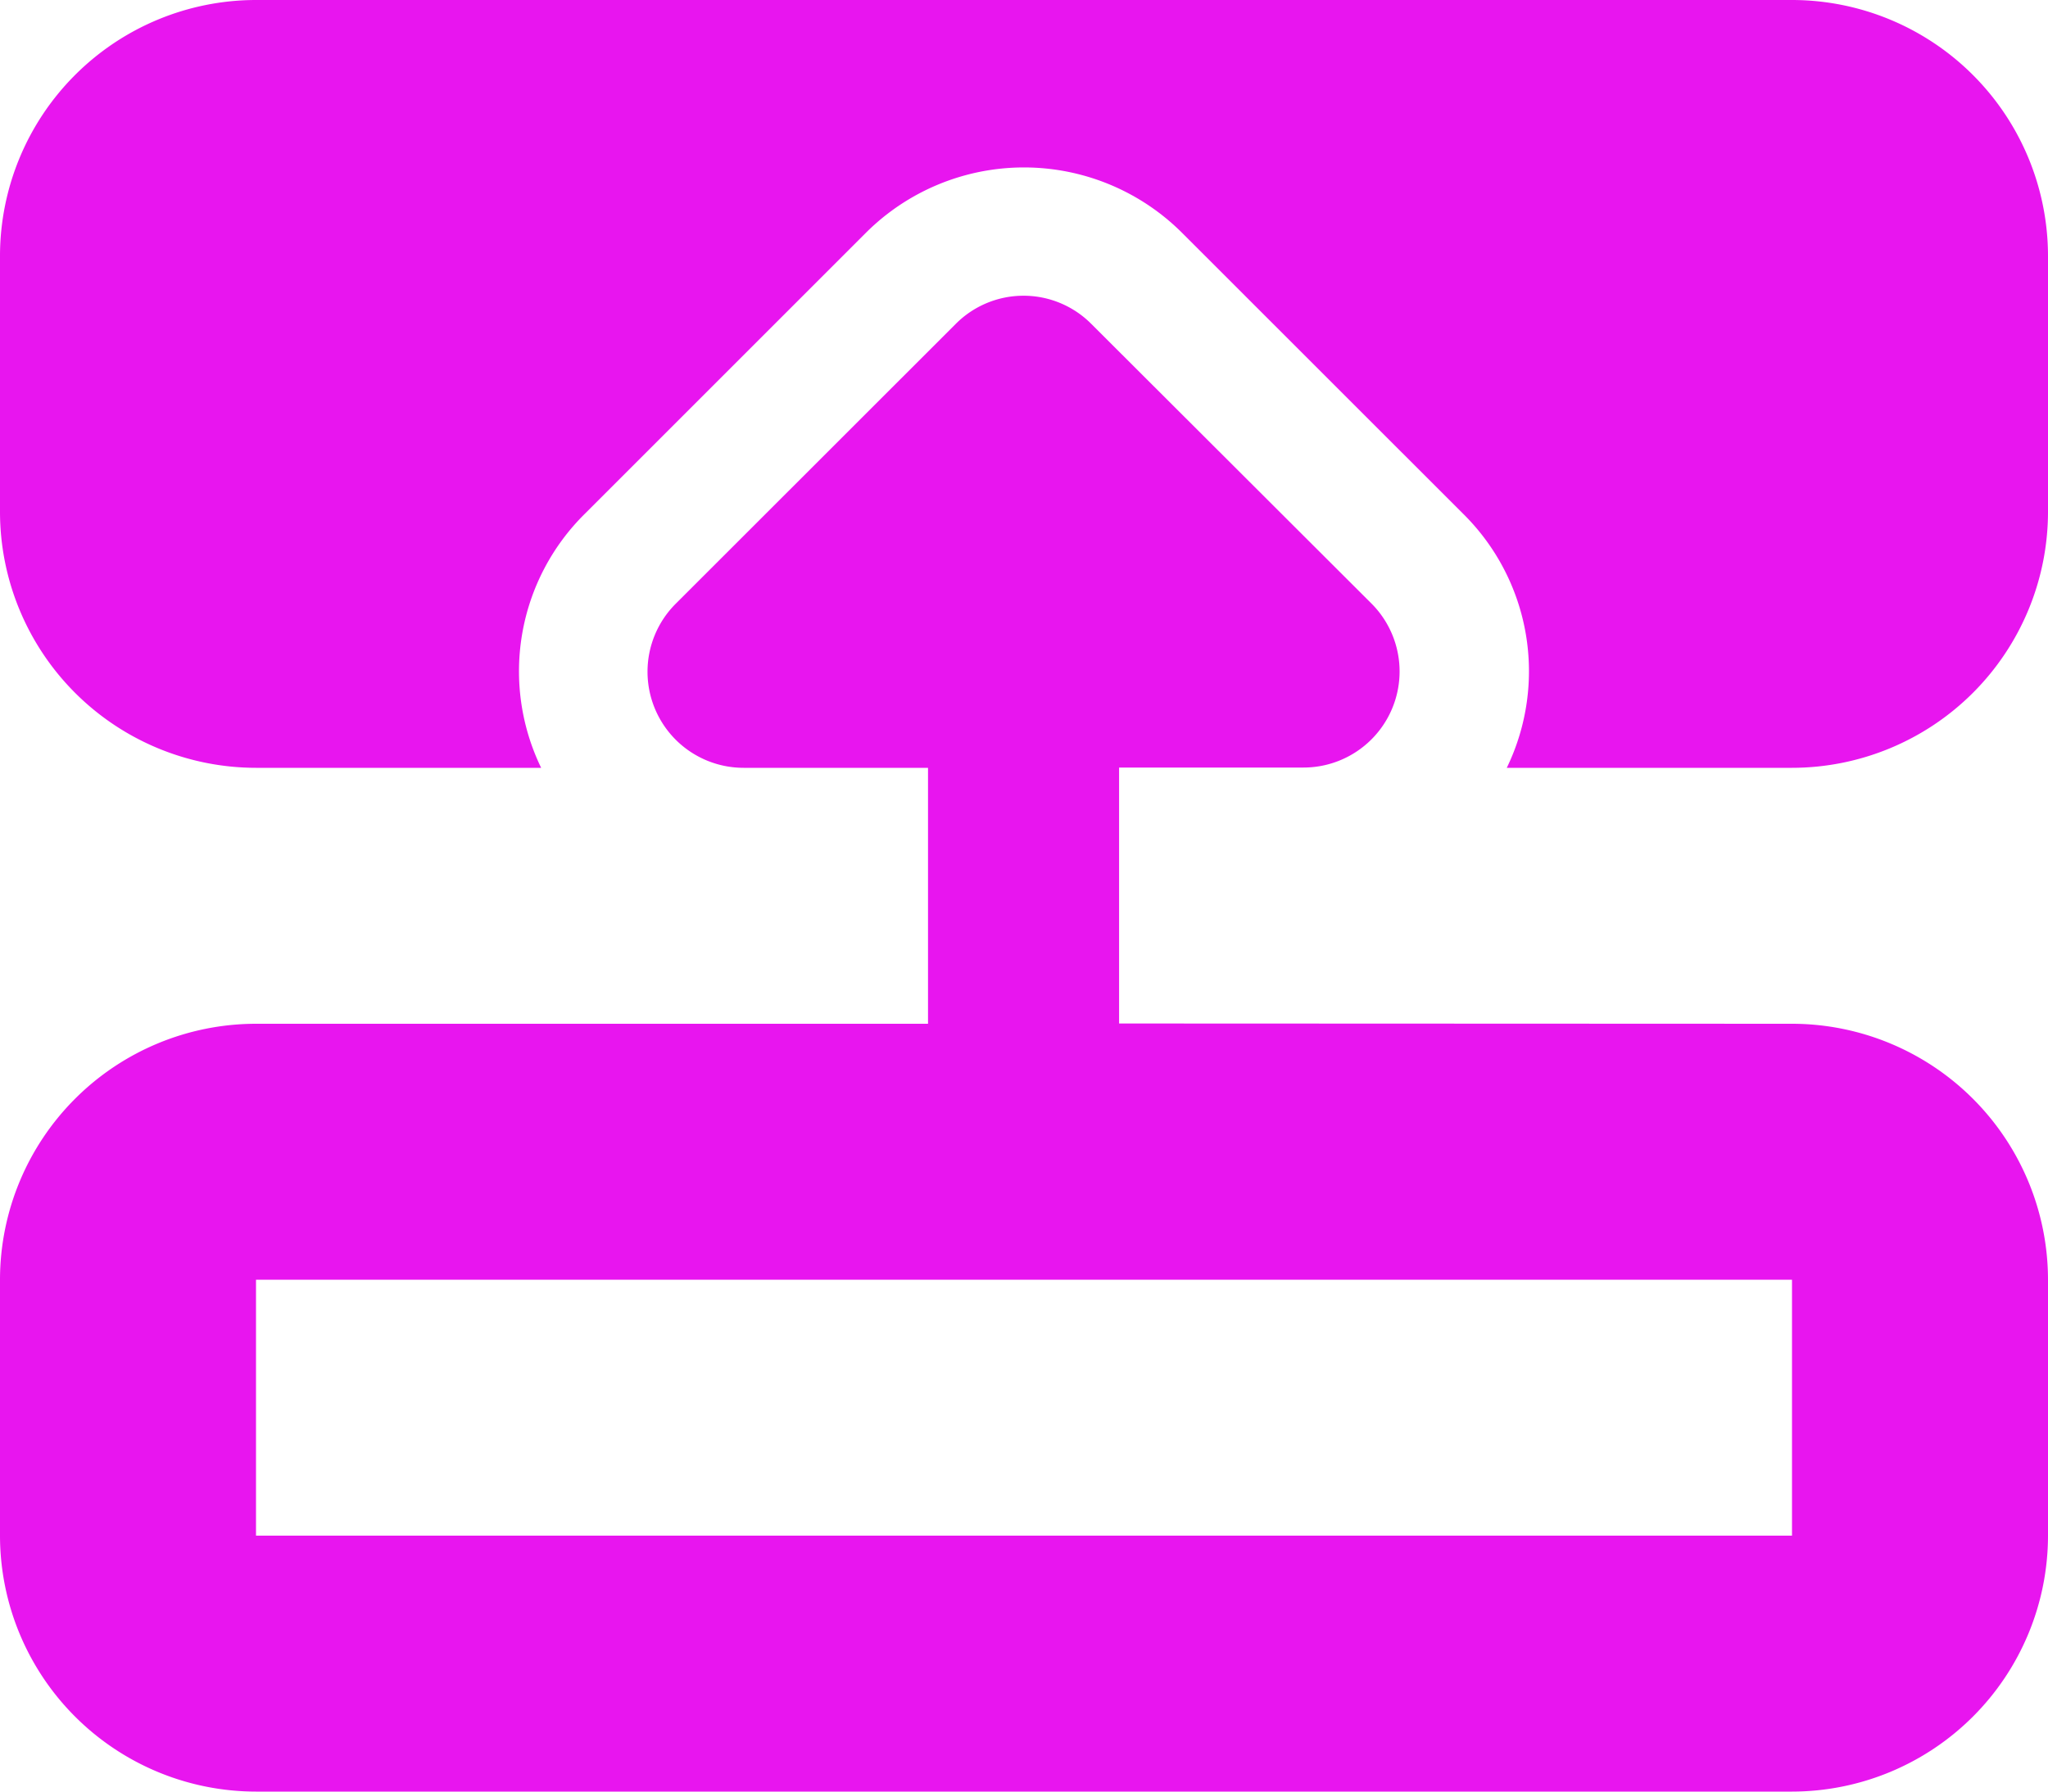 <svg xmlns="http://www.w3.org/2000/svg" width="30" height="26.25" viewBox="0 0 30 26.25"><path d="M26.25-5.625H3.75v3.75h22.5Zm0-3.75A3.753,3.753,0,0,1,30-5.625v3.75a3.753,3.753,0,0,1-3.75,3.75H3.75A3.753,3.753,0,0,1,0-1.875v-3.75a3.753,3.753,0,0,1,3.75-3.75h9.844v-3.75h-2.7a1.408,1.408,0,0,1-1-2.4L14-19.629a1.4,1.4,0,0,1,1.986,0l4.107,4.1a1.408,1.408,0,0,1-1,2.4h-2.7v3.75Zm-4.822-7.477L17.32-20.959a3.278,3.278,0,0,0-4.641,0L8.572-16.852a3.243,3.243,0,0,0-.645,3.727H3.75A3.753,3.753,0,0,1,0-16.875v-3.75a3.753,3.753,0,0,1,3.75-3.75h22.5A3.753,3.753,0,0,1,30-20.625v3.75a3.753,3.753,0,0,1-3.75,3.75H22.072A3.243,3.243,0,0,0,21.428-16.852Z" transform="translate(0 24.375)" fill="#e815ef"/></svg>